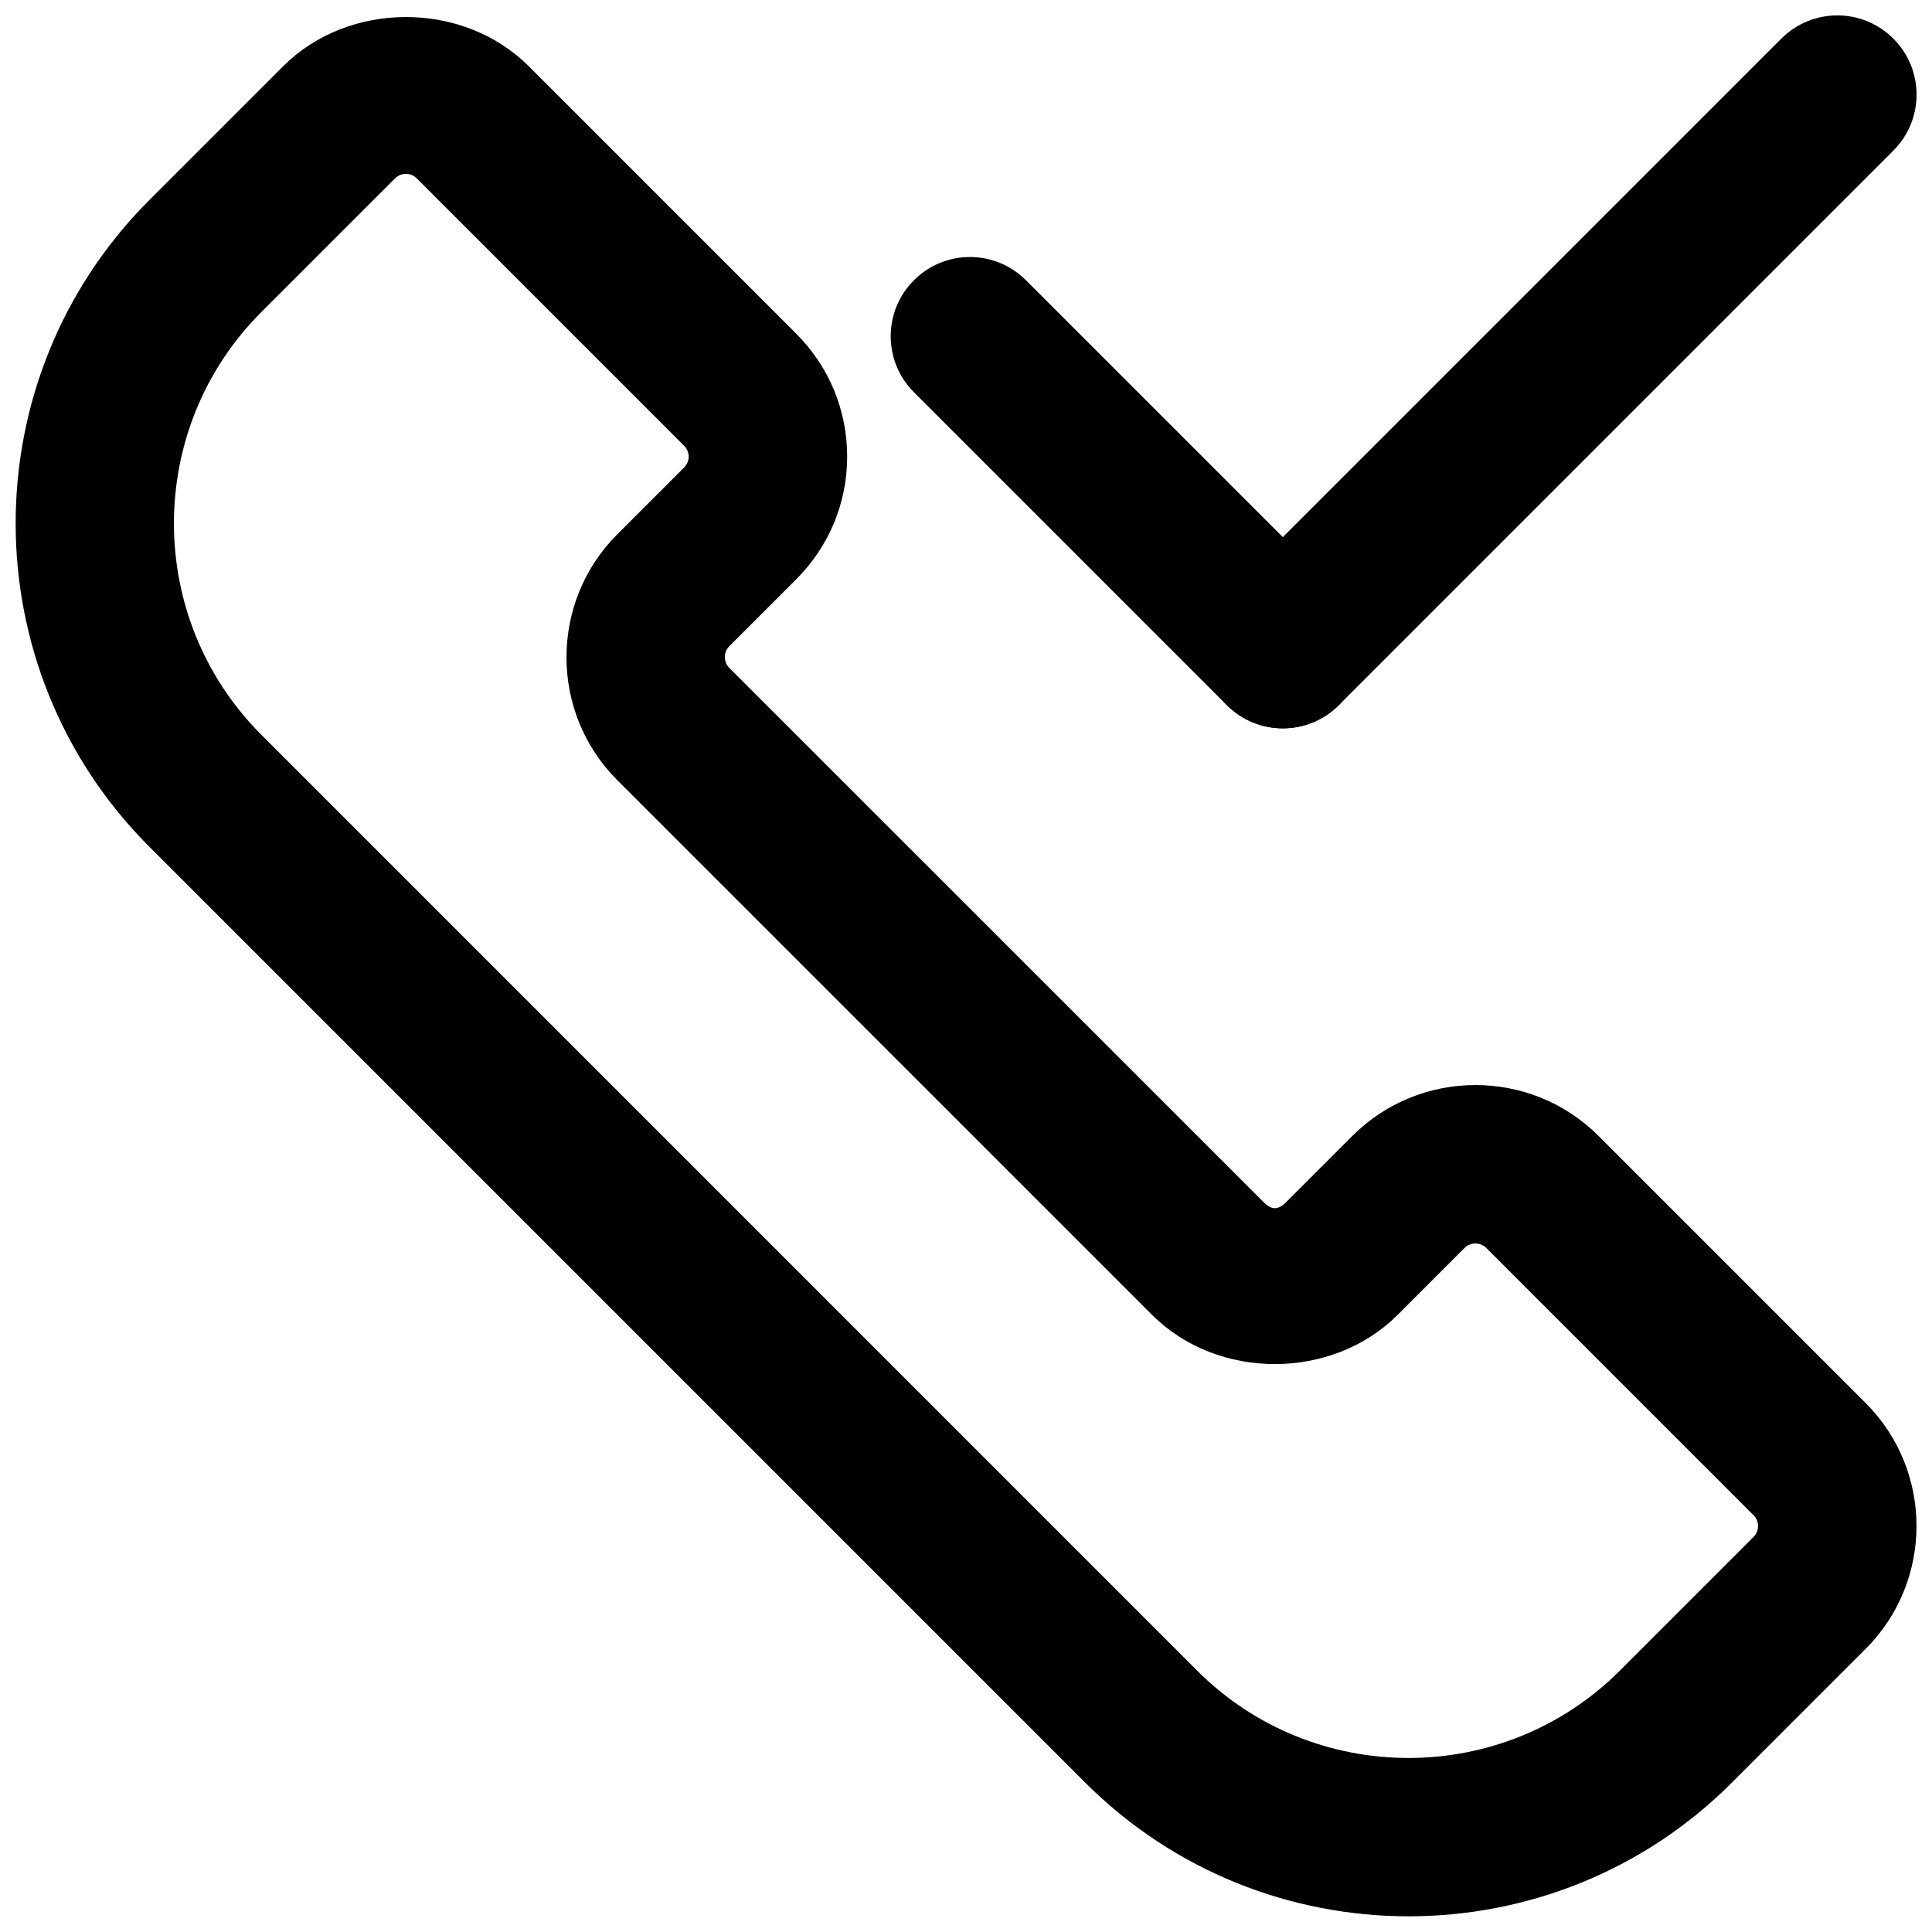 <?xml version="1.0" encoding="UTF-8"?>
<!-- Uploaded to: ICON Repo, www.svgrepo.com, Generator: ICON Repo Mixer Tools -->
<svg width="800px" height="800px" version="1.1" viewBox="144 144 512 512" xmlns="http://www.w3.org/2000/svg">
 <defs>
  <clipPath id="b">
   <path d="m148.09 148.09h503.81v503.81h-503.81z"/>
  </clipPath>
  <clipPath id="a">
   <path d="m462 148.09h189.9v189.91h-189.9z"/>
  </clipPath>
 </defs>
 <g clip-path="url(#b)">
  <path d="m517.28 651.84c-31.047 0-62.051-11.82-85.691-35.434l-248-248c-47.254-47.254-47.254-124.15 0-171.4l35.434-35.434c17.383-17.402 47.715-17.422 65.117 0l70.848 70.848c8.691 8.691 13.52 20.238 13.52 32.559 0.004 12.32-4.824 23.887-13.559 32.598l-17.676 17.676c-1.574 1.574-1.574 4.176 0 5.75l141.72 141.7c1.973 1.973 3.777 1.953 5.731 0l17.719-17.719 0.02-0.02c17.906-17.863 47.148-17.906 65.098 0l70.871 70.871c17.949 17.949 17.949 47.168 0 65.117l-35.434 35.434c-23.621 23.66-54.688 35.457-85.715 35.457zm-265.7-461.76c-0.758 0-1.891 0.211-2.879 1.176l-35.434 35.434c-30.898 30.879-30.898 81.156 0 112.04l247.98 248c30.879 30.879 81.156 30.859 112.04 0l35.434-35.434c1.574-1.574 1.574-4.156 0-5.731l-70.848-70.848c-1.594-1.574-4.156-1.574-5.75 0l-17.719 17.719c-17.383 17.402-47.715 17.422-65.117 0l-141.72-141.7c-17.926-17.949-17.926-47.168 0-65.117l17.719-17.719c0.988-0.988 1.219-2.121 1.219-2.875-0.004-0.758-0.234-1.914-1.199-2.879l-70.867-70.871c-0.969-0.984-2.102-1.195-2.856-1.195z"/>
 </g>
 <g clip-path="url(#a)">
  <path d="m483.96 337.02c-5.375 0-10.746-2.059-14.84-6.152-8.207-8.207-8.207-21.477 0-29.684l146.95-146.95c8.207-8.207 21.477-8.207 29.684 0 8.207 8.207 8.207 21.477 0 29.684l-146.95 146.95c-4.094 4.094-9.469 6.152-14.844 6.152z"/>
 </g>
 <path d="m483.96 337.02c-5.375 0-10.746-2.059-14.84-6.152l-82.918-82.918c-8.207-8.207-8.207-21.477 0-29.684s21.477-8.207 29.684 0l82.918 82.918c8.207 8.207 8.207 21.477 0 29.684-4.094 4.094-9.469 6.152-14.844 6.152z"/>
</svg>